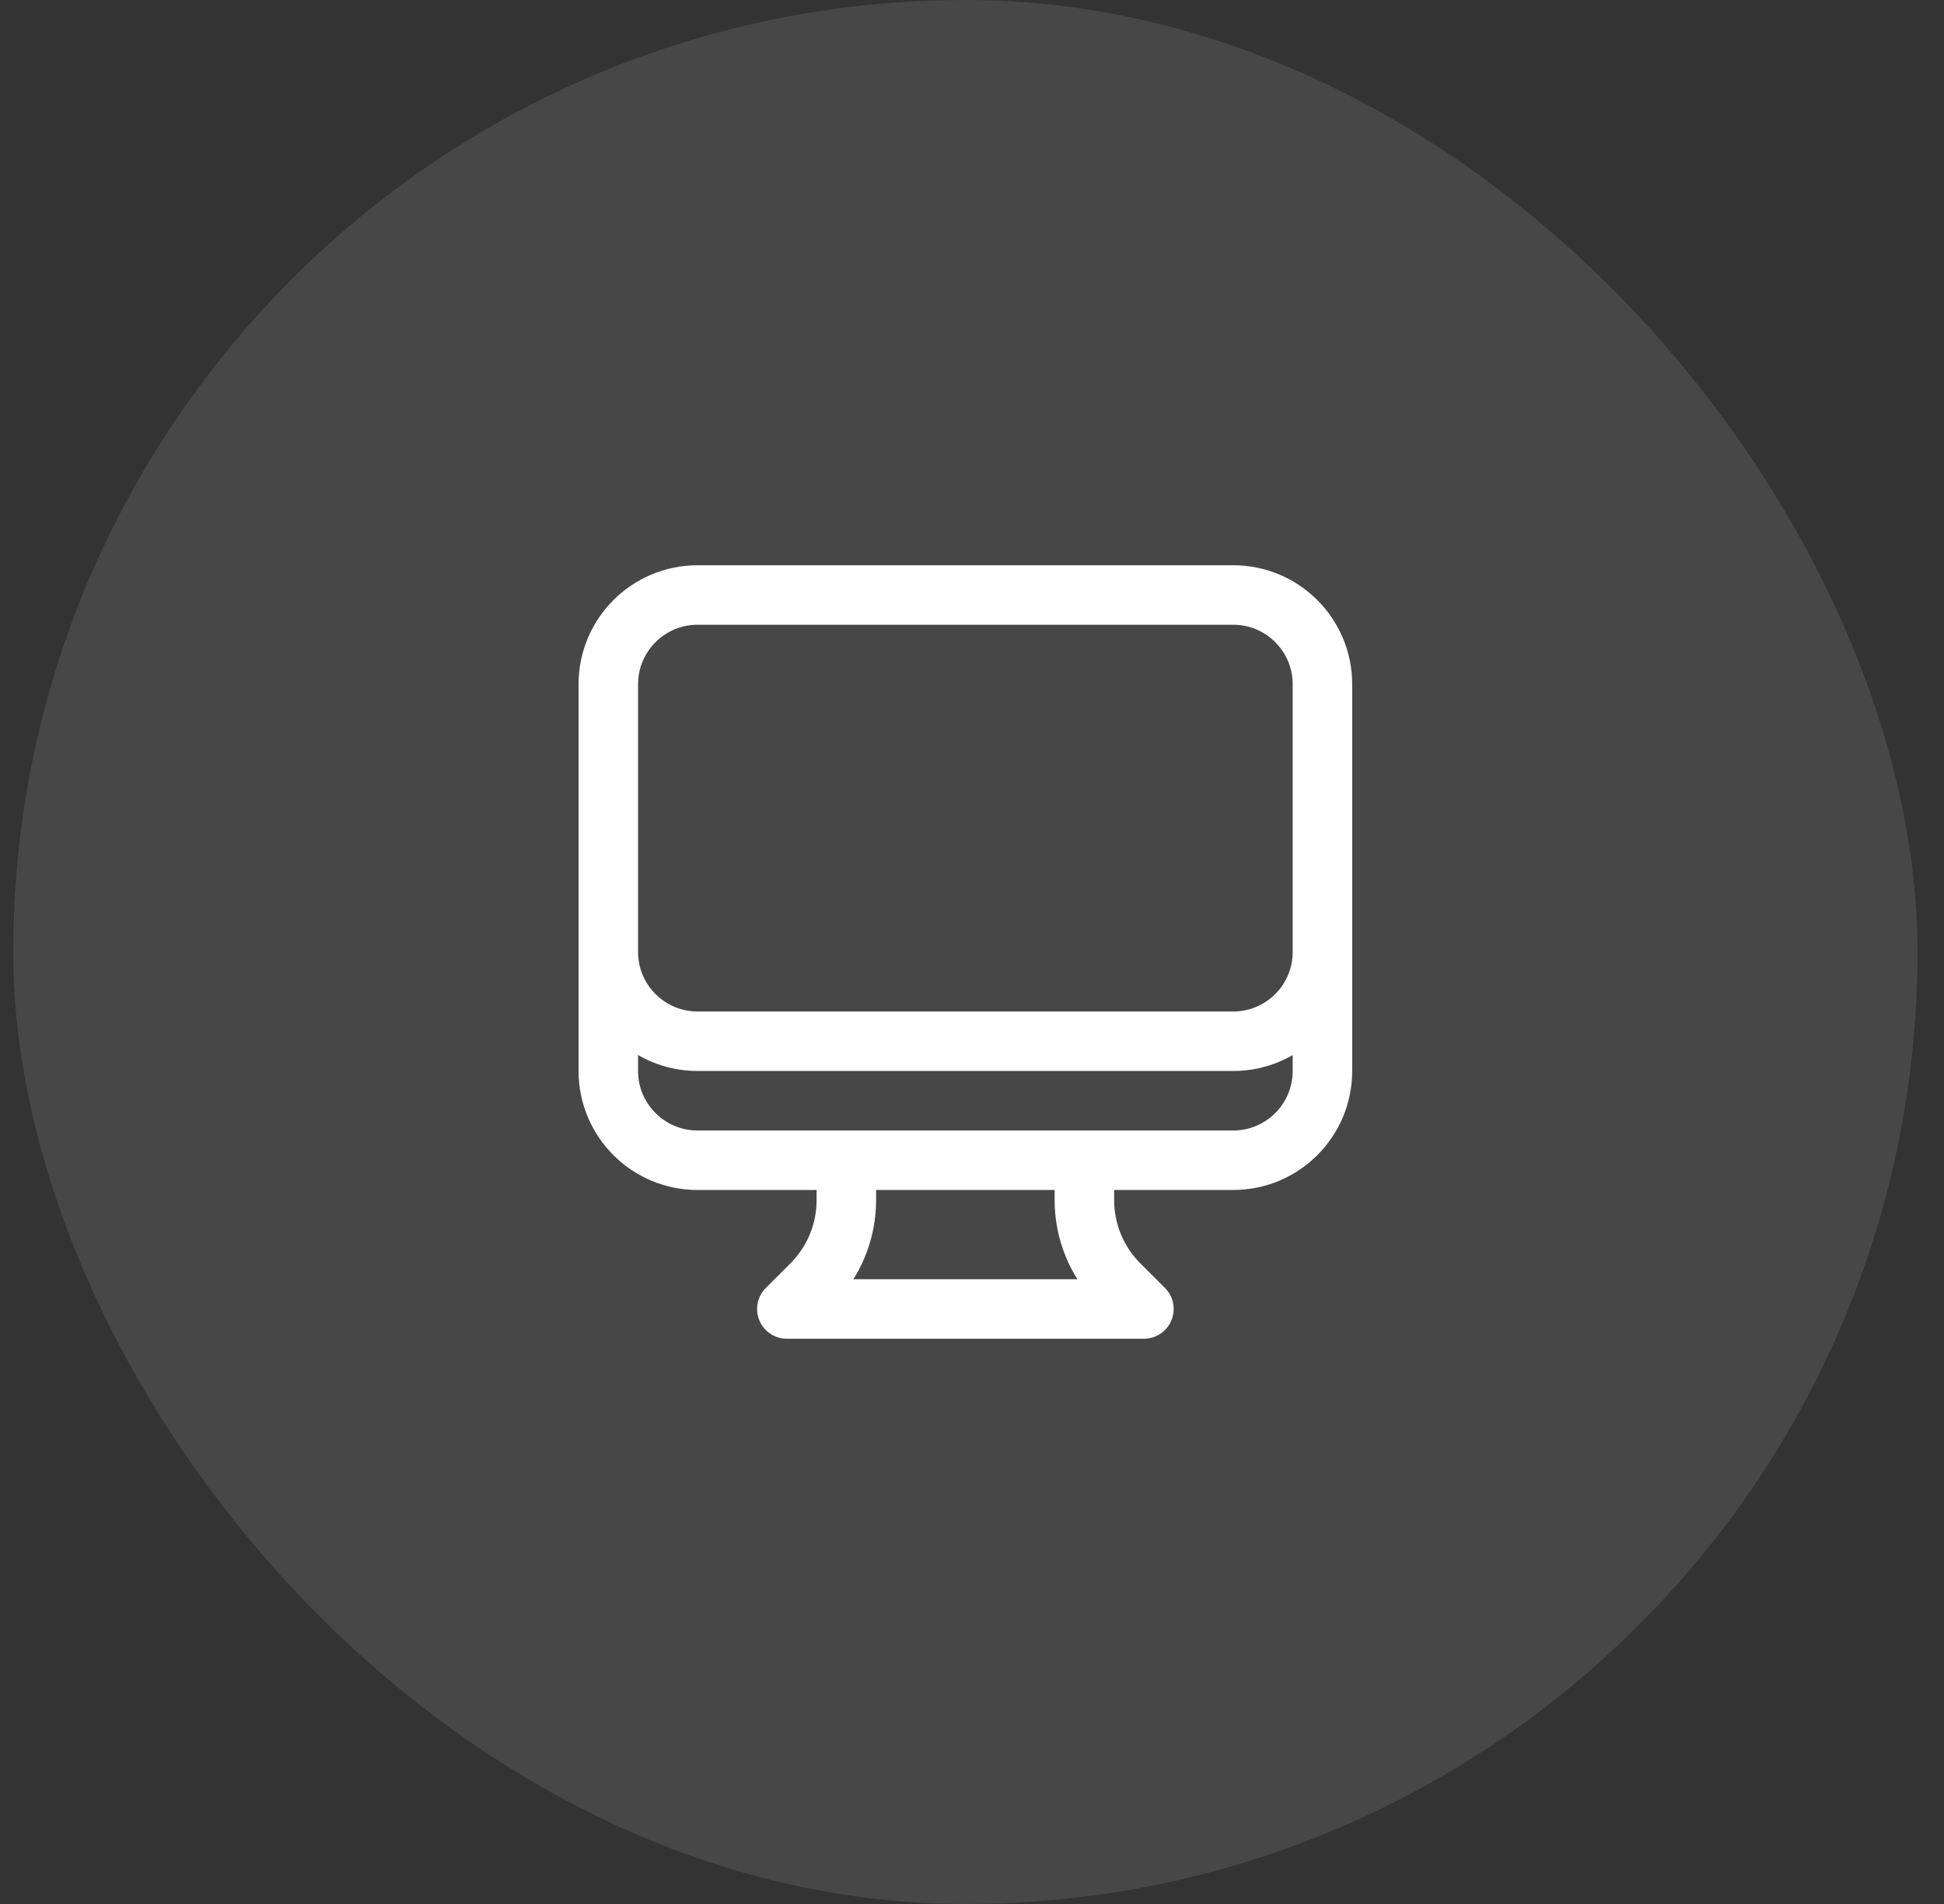 <svg width="49" height="48" viewBox="0 0 49 48" fill="none" xmlns="http://www.w3.org/2000/svg">
<rect x="0" y="0" width="49" height="48" fill="#333333" stroke="none"/>
<rect x="0.333" width="48" height="48" rx="24" fill="white" fill-opacity="0.1"/>
<path d="M21.333 29.25V30.257C21.333 31.053 21.017 31.816 20.455 32.379L19.833 33H28.833L28.212 32.379C27.649 31.816 27.333 31.053 27.333 30.257V29.25M33.333 17.25V27C33.333 28.243 32.326 29.25 31.083 29.25H17.583C16.341 29.25 15.333 28.243 15.333 27V17.25M33.333 17.25C33.333 16.007 32.326 15 31.083 15H17.583C16.341 15 15.333 16.007 15.333 17.25M33.333 17.25V24C33.333 25.243 32.326 26.25 31.083 26.25H17.583C16.341 26.25 15.333 25.243 15.333 24V17.25" stroke="white" stroke-width="1.5" stroke-linecap="round" stroke-linejoin="round"/>
</svg>
